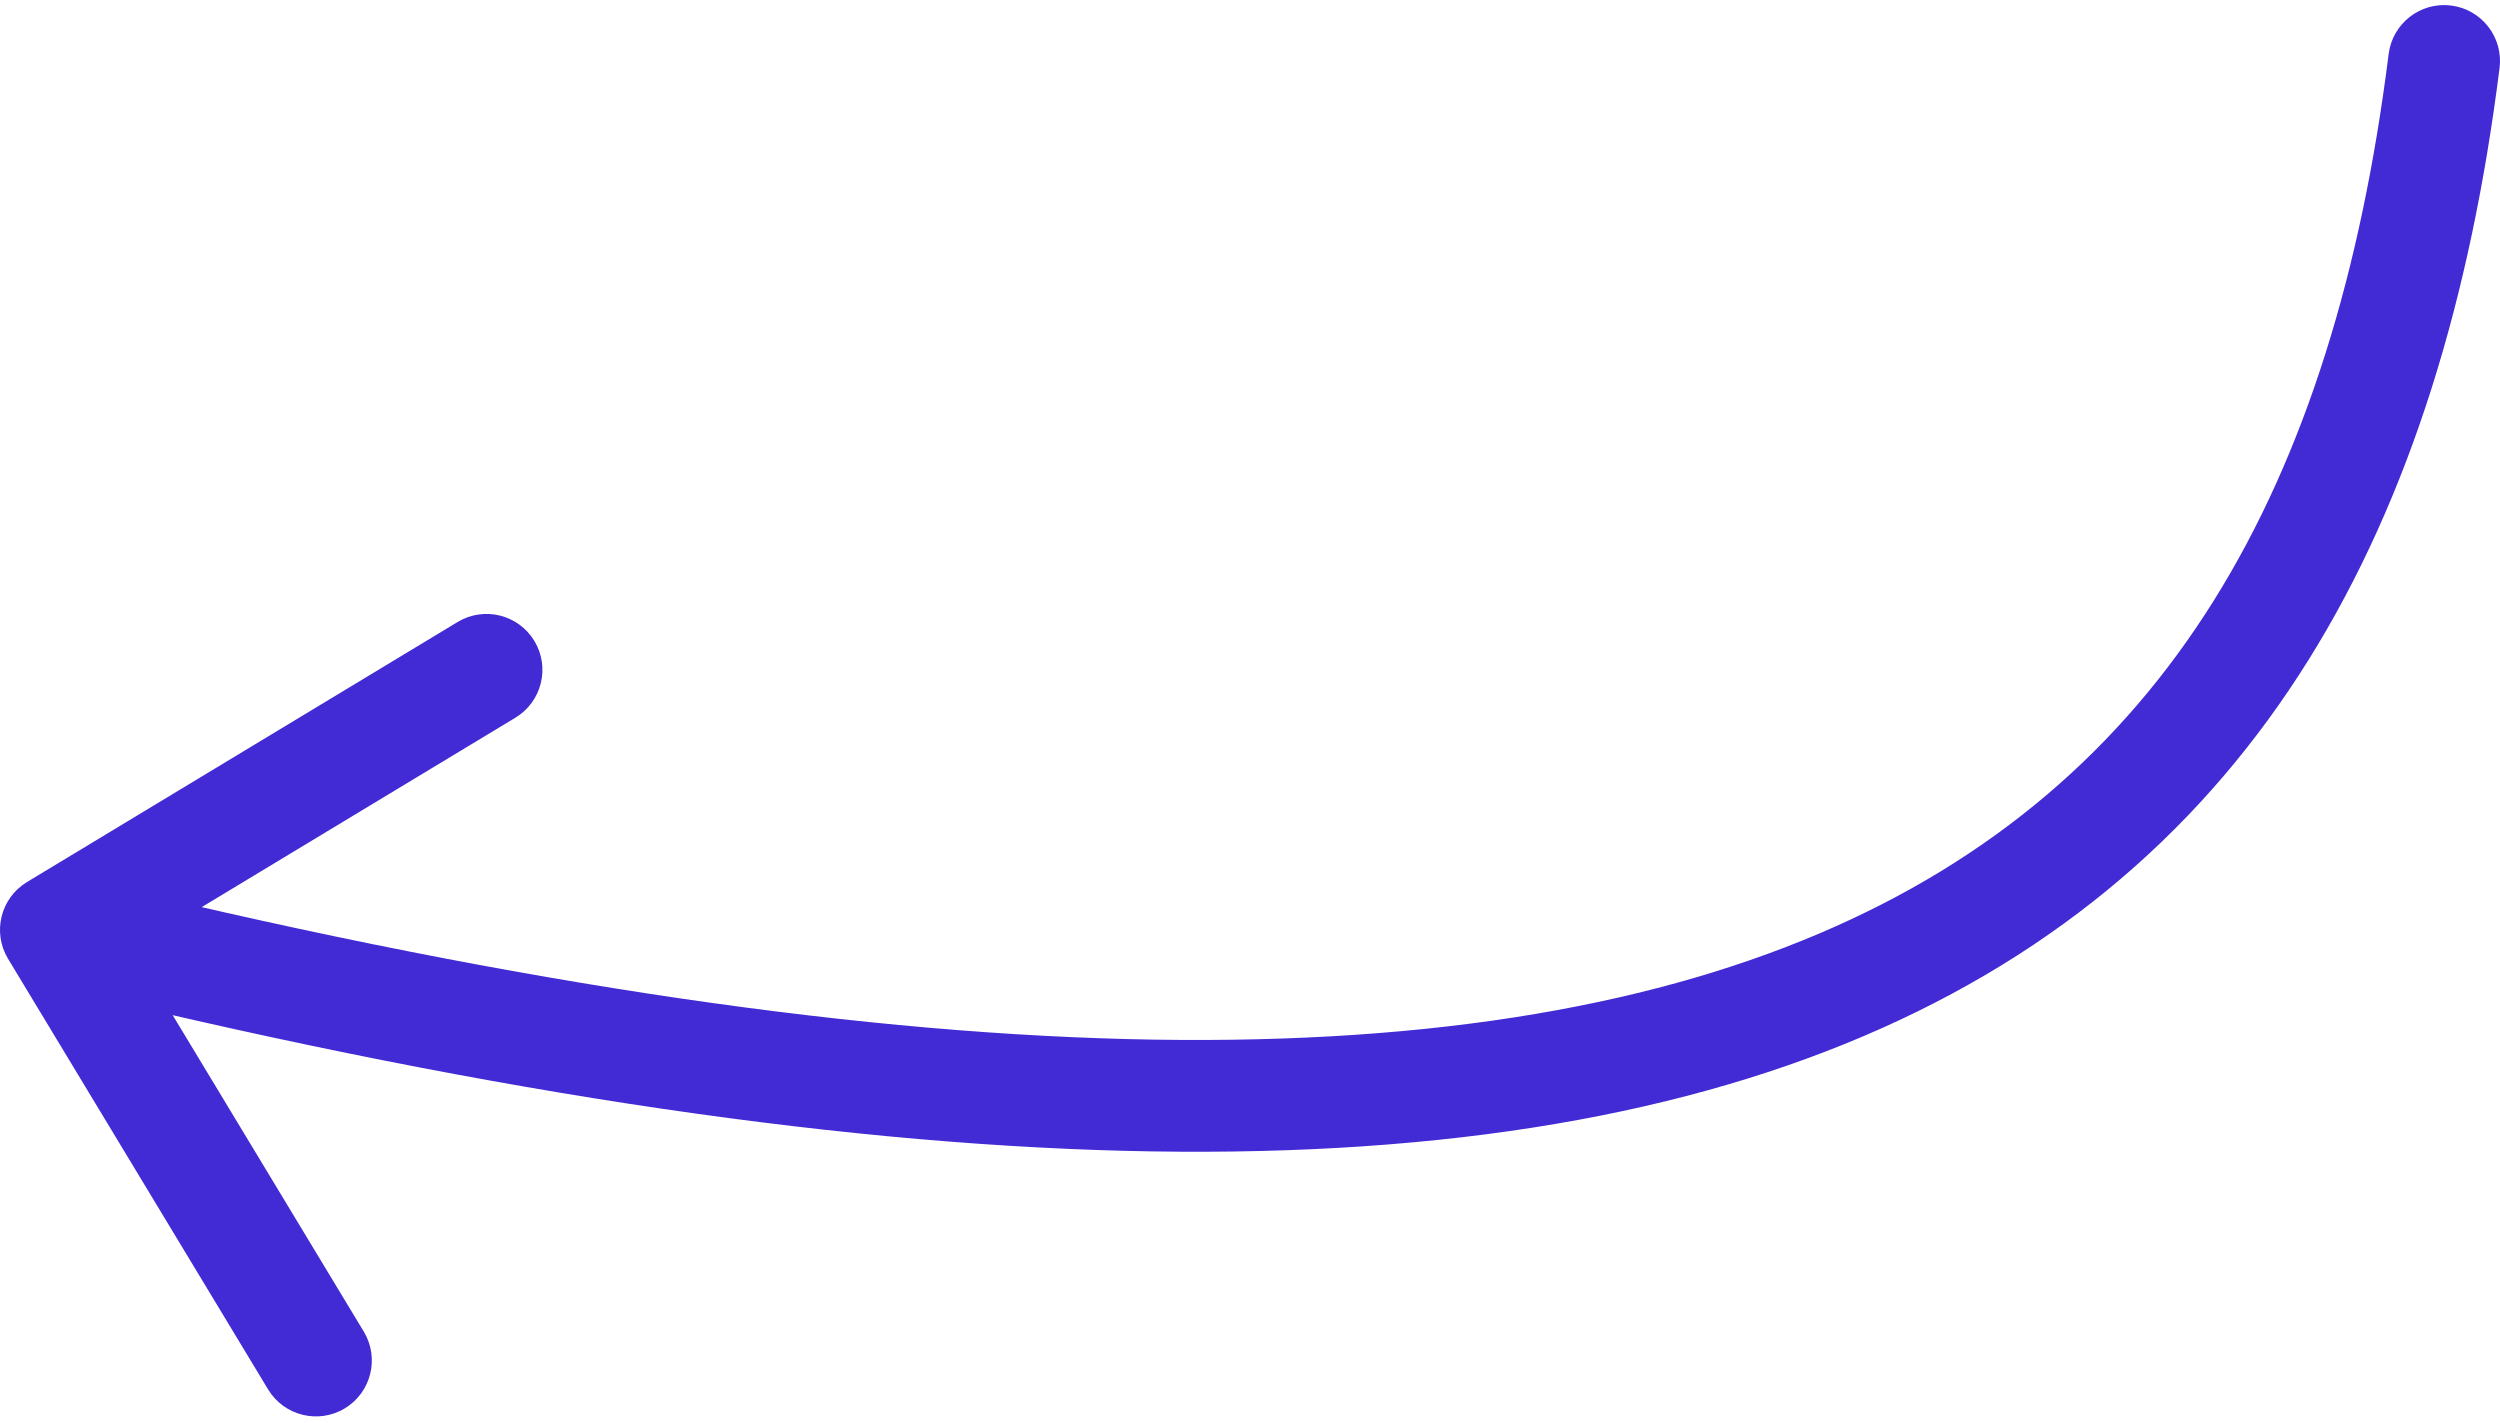 <svg width="246" height="140" viewBox="0 0 246 140" fill="none" xmlns="http://www.w3.org/2000/svg">
<path d="M245.957 6.686C246.336 3.672 244.2 0.922 241.186 0.543C238.172 0.164 235.422 2.3 235.043 5.314L245.957 6.686ZM2.657 86.792C0.057 88.362 -0.778 91.743 0.792 94.343L26.38 136.717C27.95 139.317 31.331 140.152 33.931 138.582C36.531 137.011 37.366 133.631 35.796 131.03L13.051 93.365L50.717 70.62C53.317 69.05 54.152 65.669 52.582 63.069C51.011 60.469 47.631 59.634 45.03 61.204L2.657 86.792ZM235.043 5.314C229.687 47.918 213.163 77.348 178.974 91.876C144.076 106.704 89.578 106.601 6.819 86.16L4.181 96.84C87.422 117.399 144.924 118.296 183.276 101.999C222.337 85.402 240.313 51.582 245.957 6.686L235.043 5.314Z" fill="#422AD5"/>
</svg>

